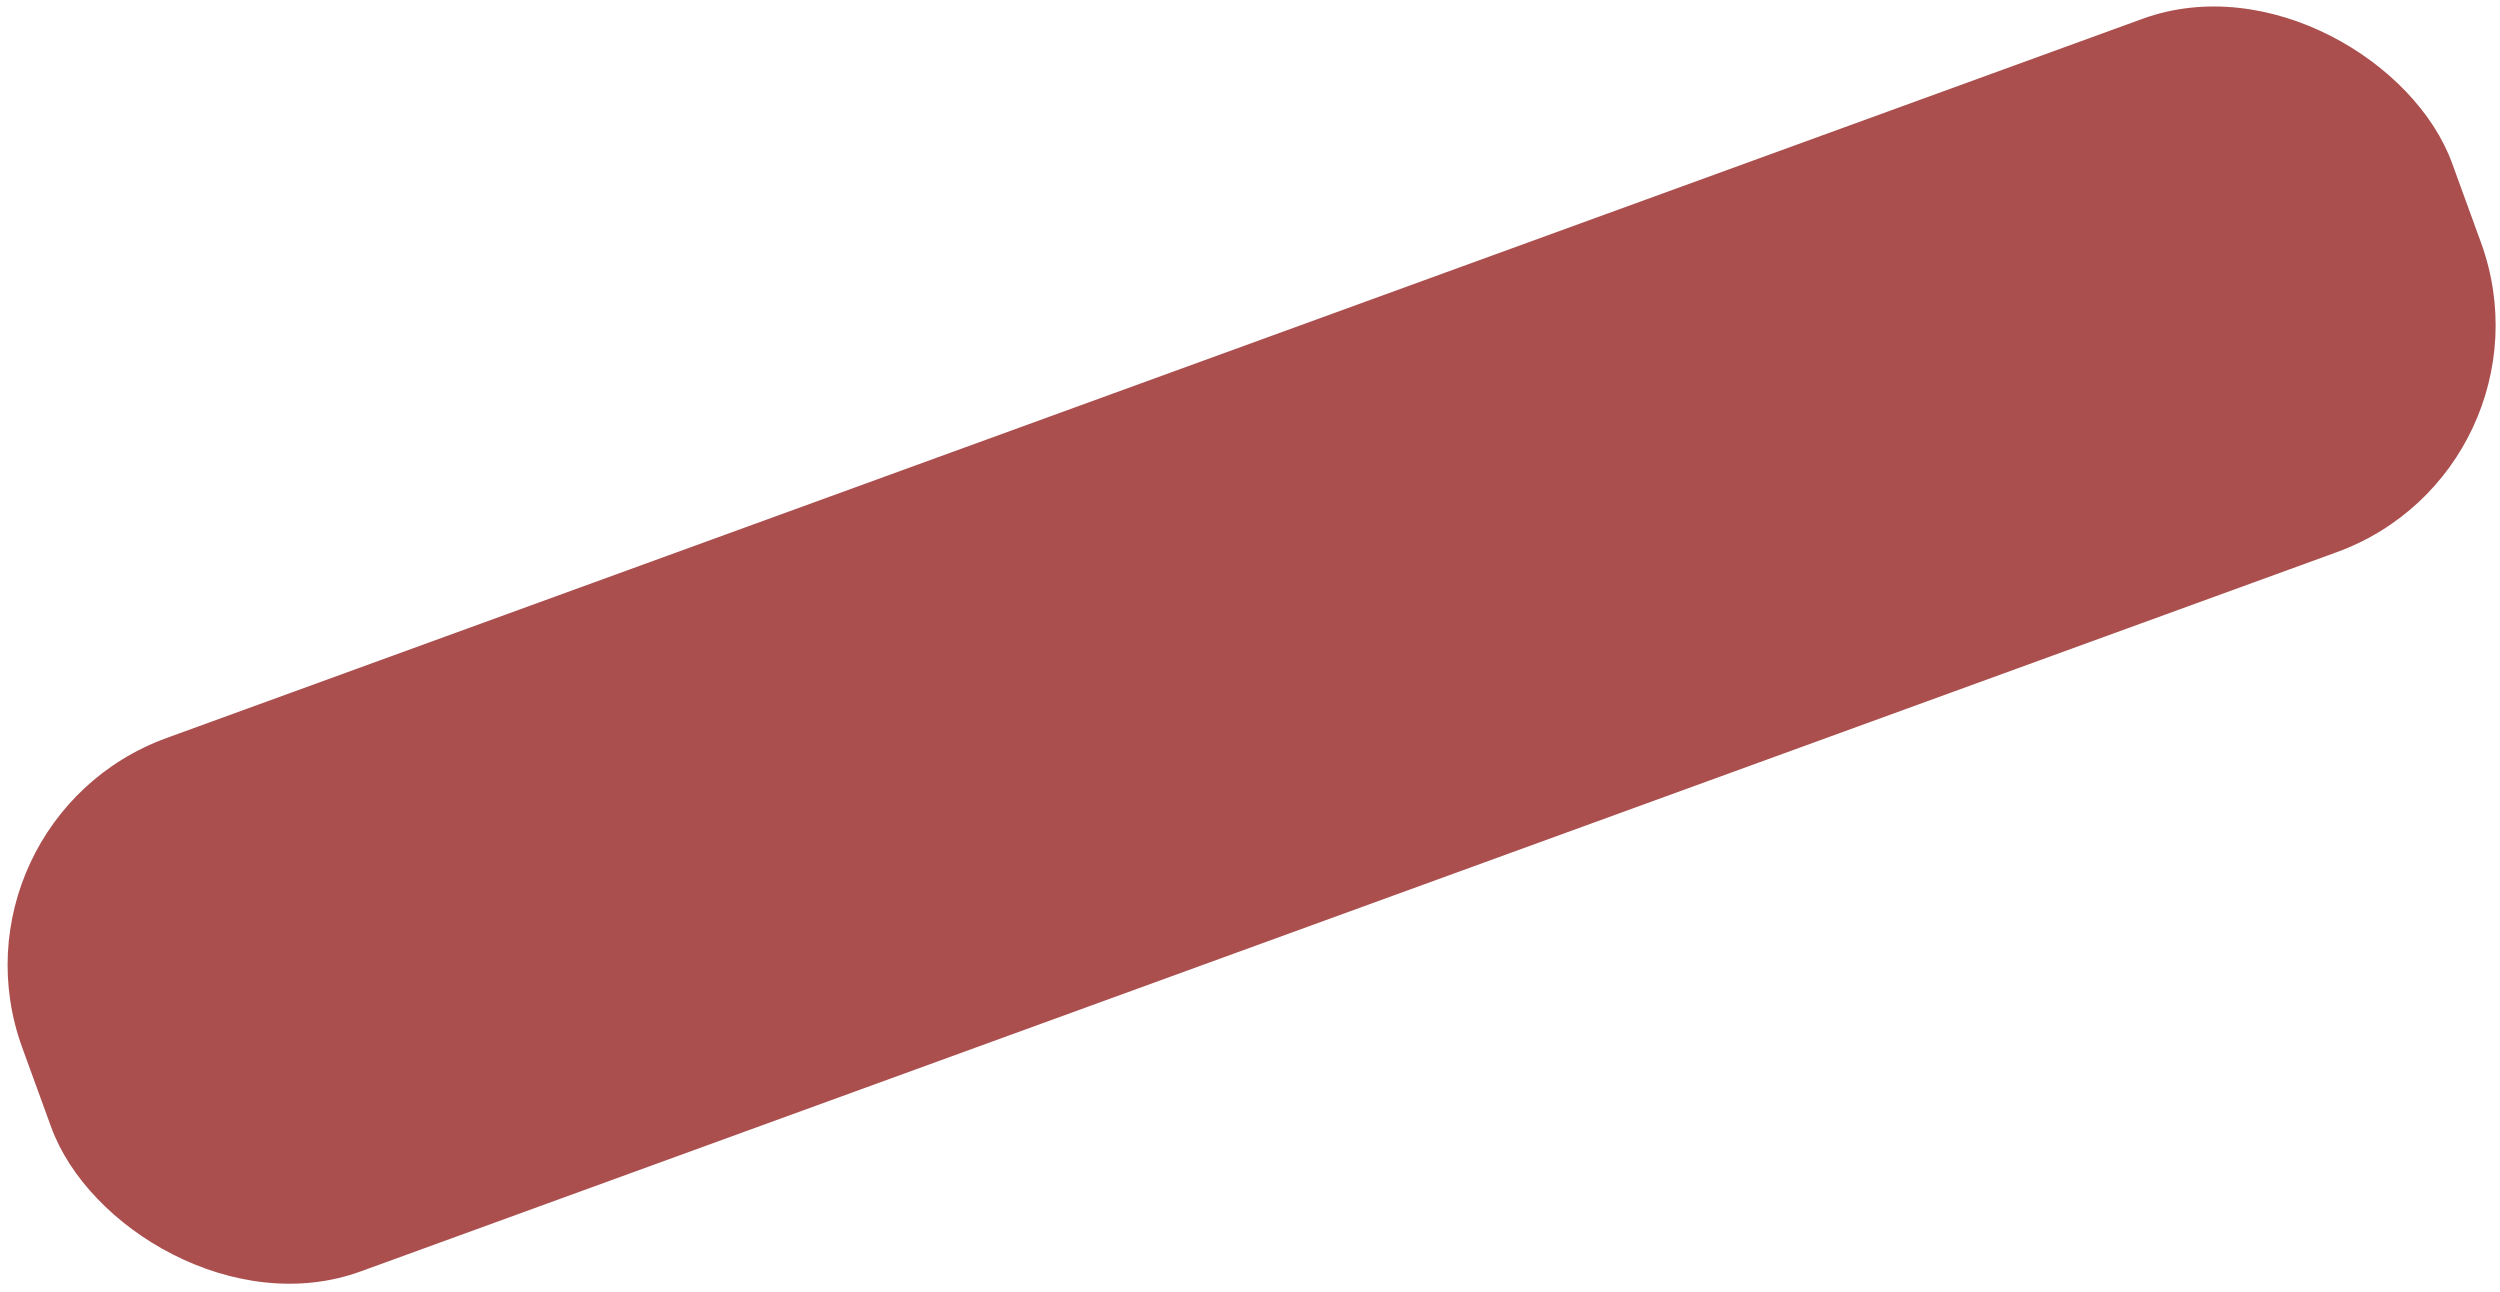 <?xml version="1.0" encoding="UTF-8"?> <svg xmlns="http://www.w3.org/2000/svg" width="207" height="107" viewBox="0 0 207 107" fill="none"> <rect x="-5" y="67.946" width="214.105" height="47" rx="20" transform="rotate(-20 -5 67.946)" fill="#AA4F4E"></rect> </svg> 